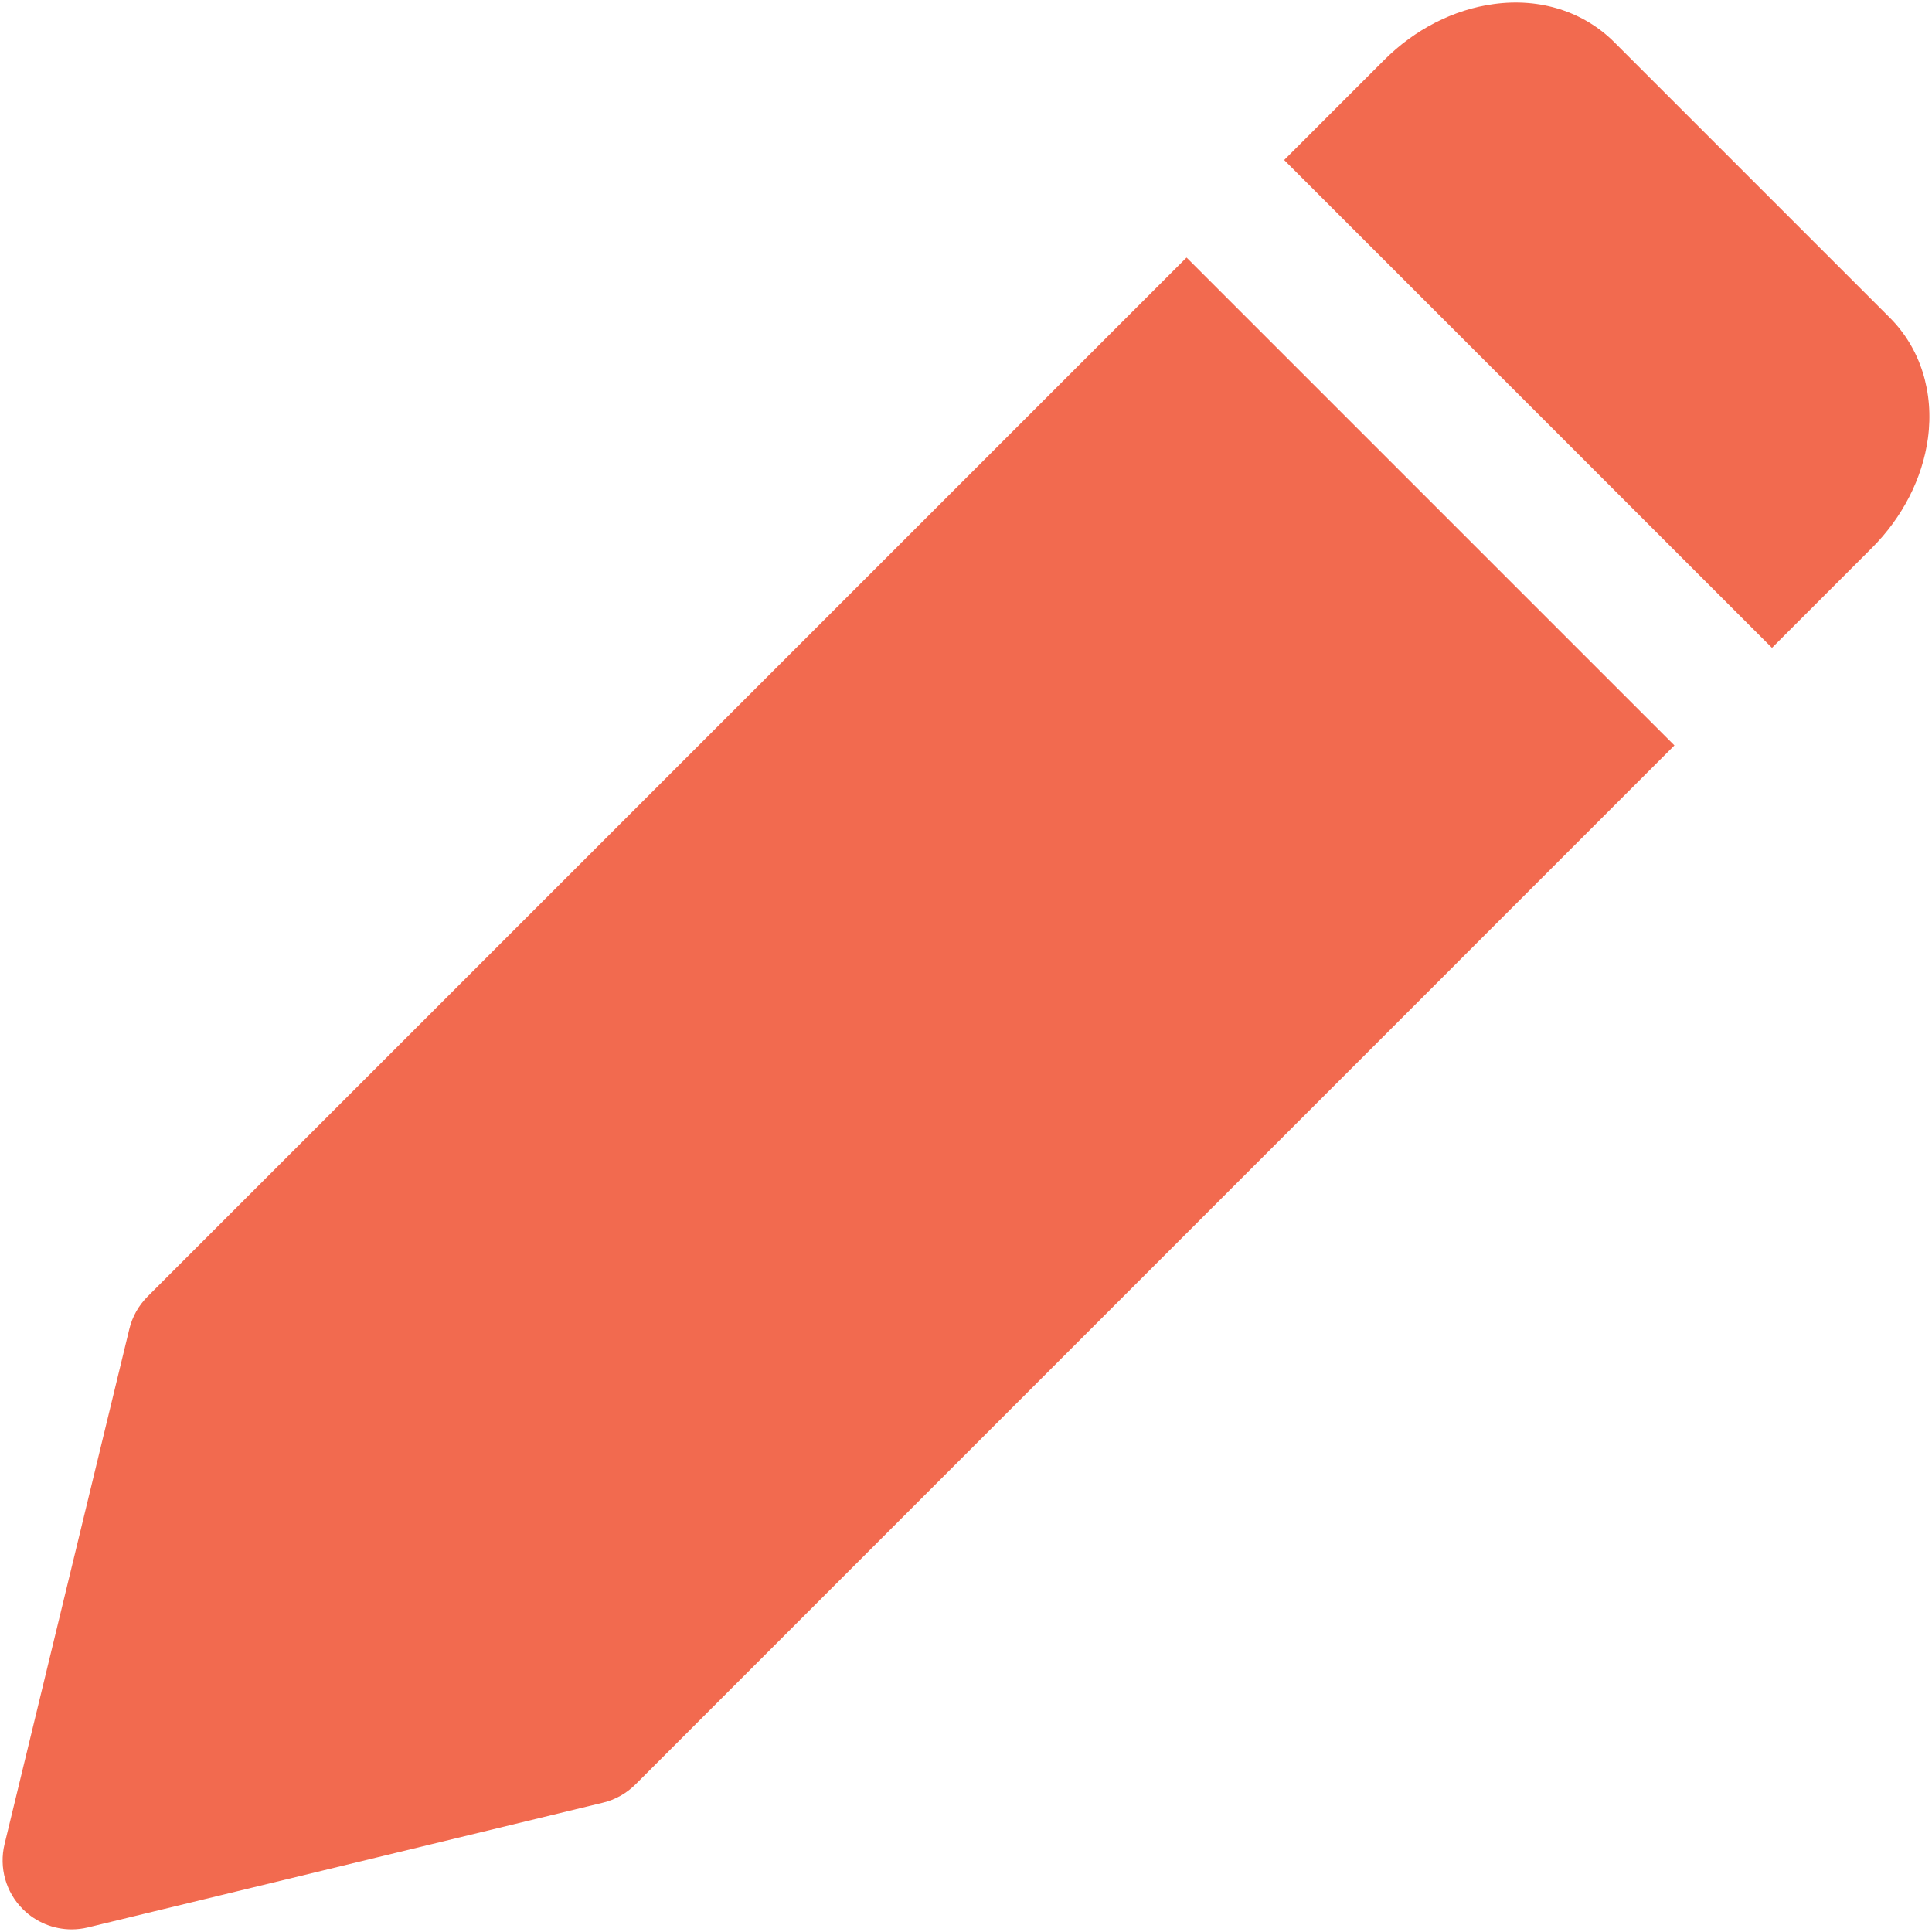 <?xml version="1.0" encoding="UTF-8" standalone="no"?><svg xmlns="http://www.w3.org/2000/svg" xmlns:xlink="http://www.w3.org/1999/xlink" fill="#f26a4f" height="28" preserveAspectRatio="xMidYMid meet" version="1" viewBox="2.0 2.0 28.0 28.0" width="28" zoomAndPan="magnify"><g><g id="change1_1"><path d="M19.196,5.733L4.139,20.79c-.13,.13-.222,.293-.265,.472l-1.808,7.465c-.082,.339,.018,.696,.265,.942,.189,.189,.445,.293,.707,.293,.078,0,.157-.009,.235-.028l7.465-1.808c.179-.043,.342-.135,.472-.265l15.057-15.058-7.07-7.07Z"/><path d="M29.389,6.605l-3.994-3.994c-.441-.441-1.073-.646-1.748-.552-.579,.078-1.143,.366-1.588,.812l-1.448,1.448,7.07,7.07,1.448-1.448c.445-.445,.733-1.009,.812-1.588,.091-.67-.11-1.307-.552-1.748Z"/></g></g></svg>